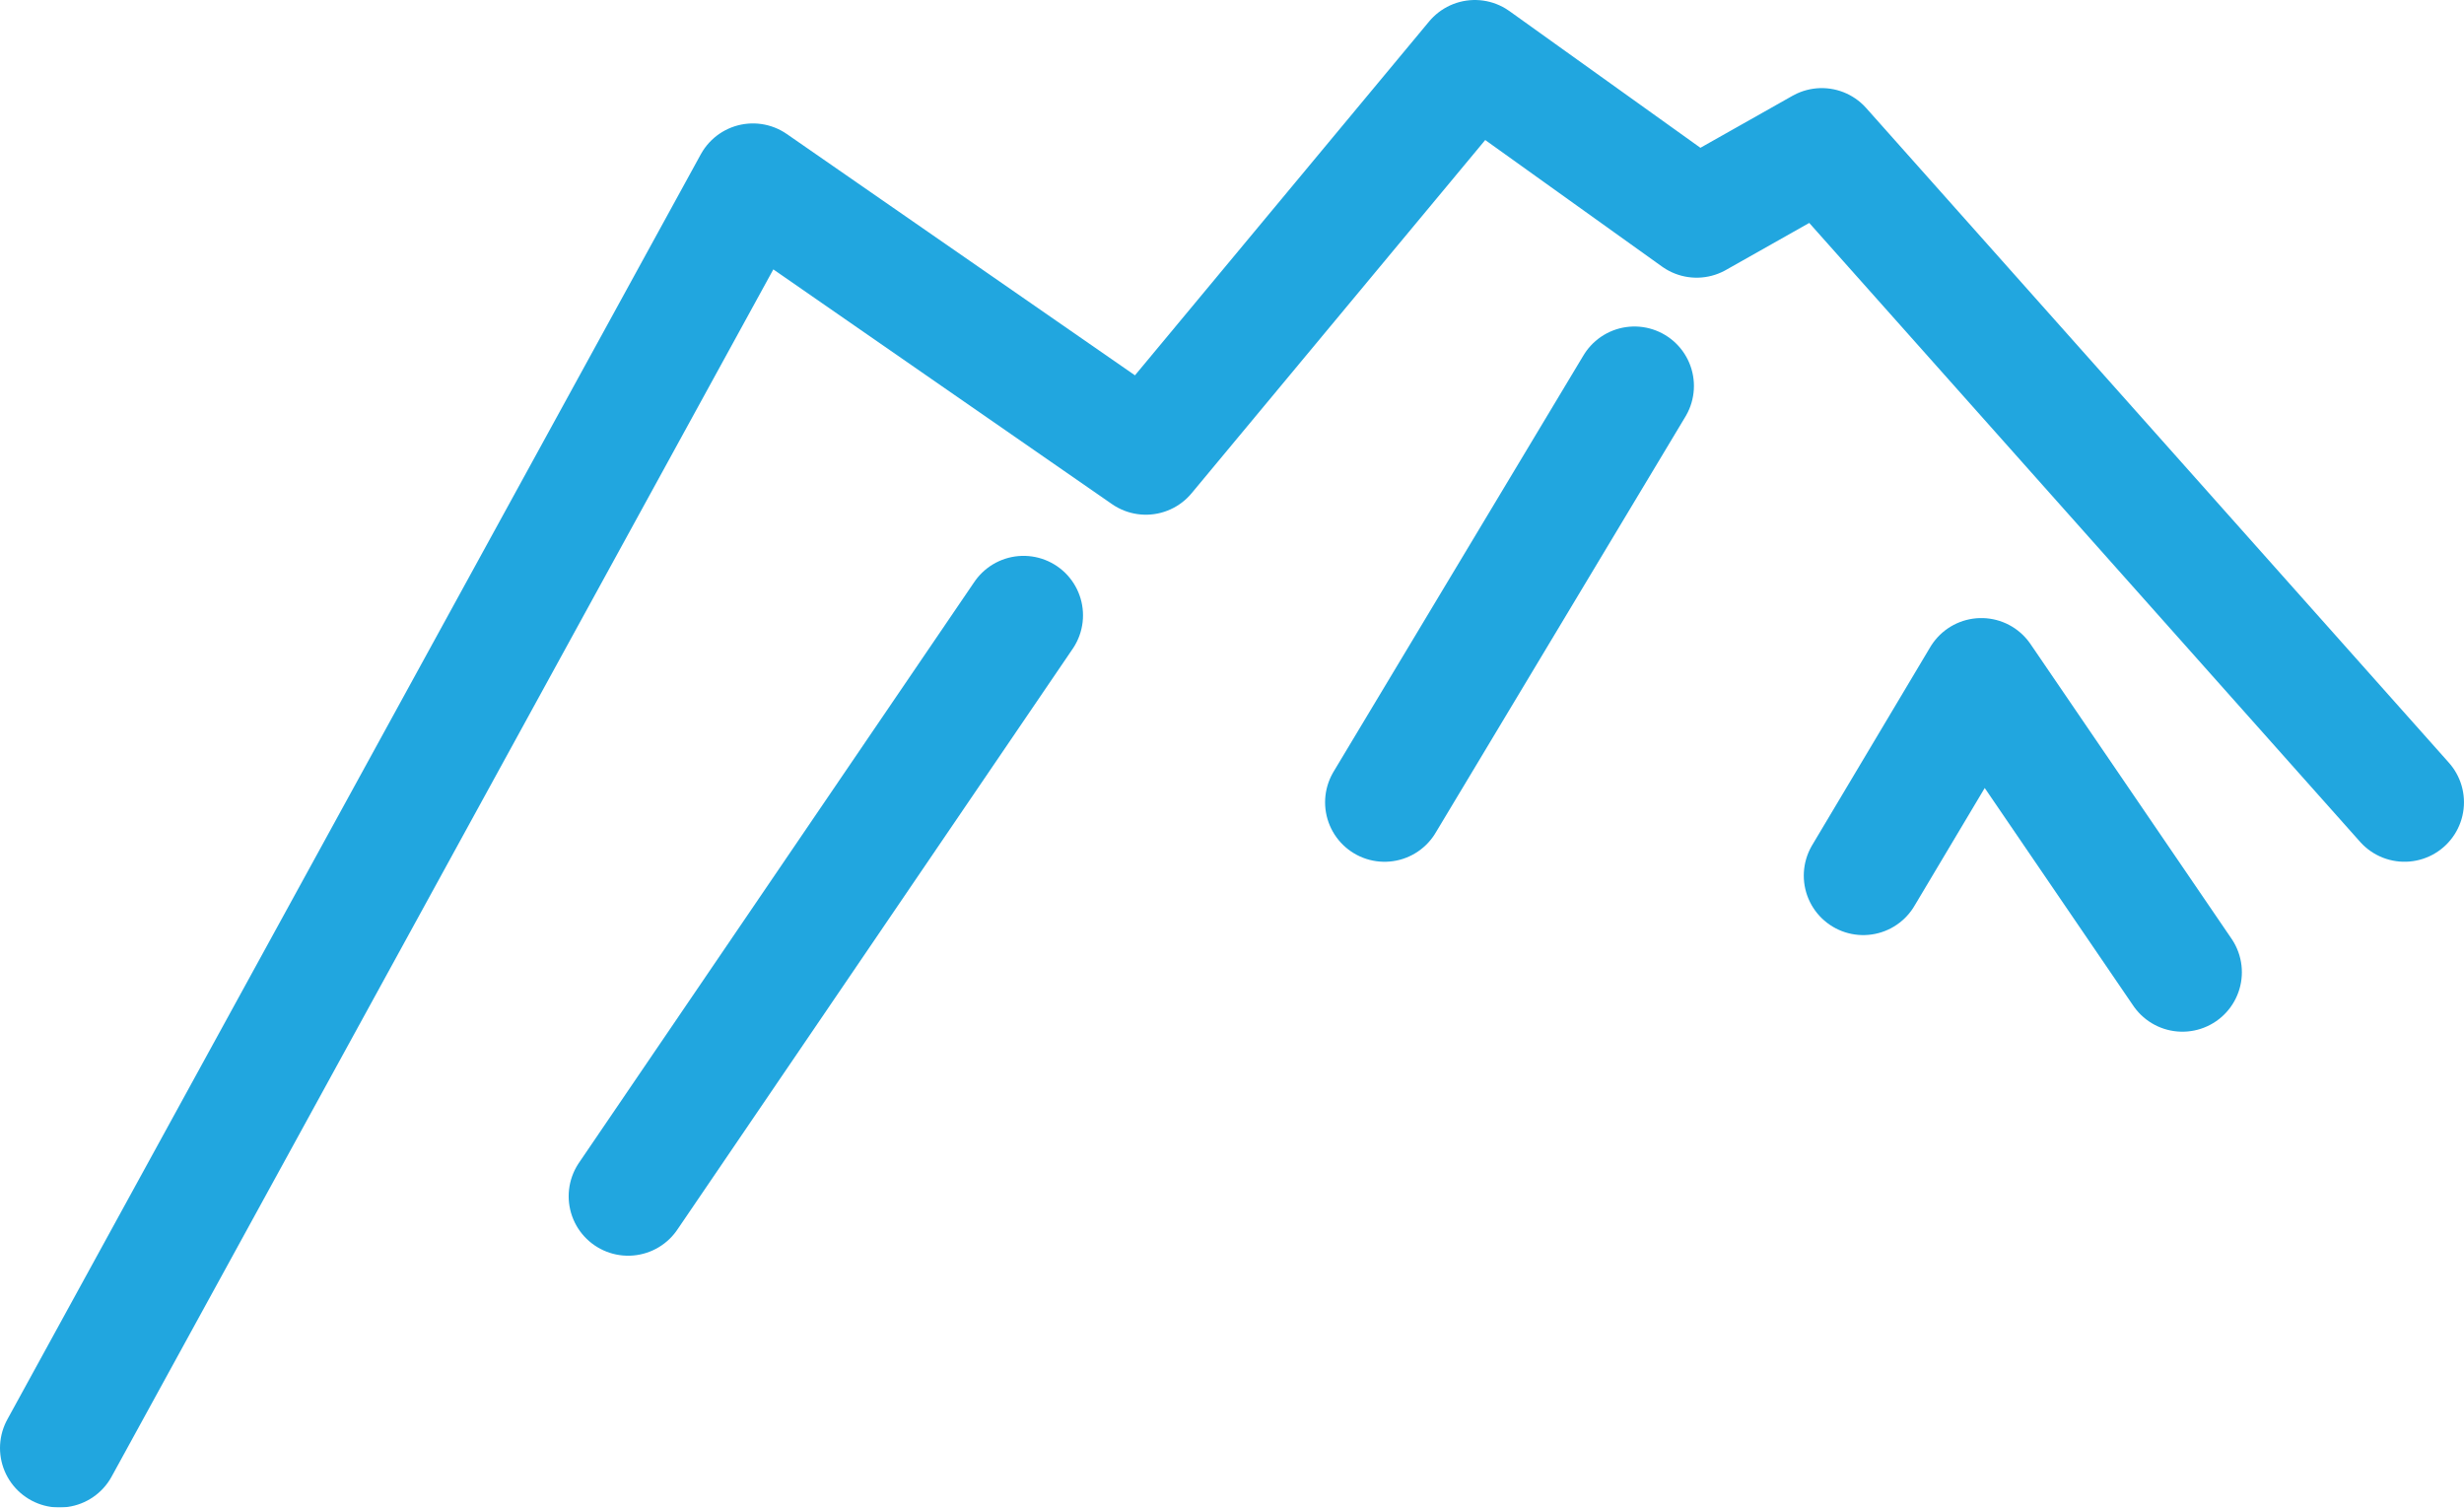 <?xml version="1.0" encoding="UTF-8" standalone="no"?>
<!-- Created with Inkscape (http://www.inkscape.org/) -->

<svg
   width="98.202mm"
   height="60.08mm"
   viewBox="0 0 98.202 60.08"
   version="1.1"
   id="svg1"
   sodipodi:docname="we-are-community.svg"
   inkscape:version="1.3.2 (091e20e, 2023-11-25, custom)"
   xmlns:inkscape="http://www.inkscape.org/namespaces/inkscape"
   xmlns:sodipodi="http://sodipodi.sourceforge.net/DTD/sodipodi-0.dtd"
   xmlns="http://www.w3.org/2000/svg"
   xmlns:svg="http://www.w3.org/2000/svg">
  <defs
     id="defs1" />
  <sodipodi:namedview
     id="namedview1"
     pagecolor="#ffffff"
     bordercolor="#000000"
     borderopacity="0.25"
     inkscape:showpageshadow="2"
     inkscape:pageopacity="0.0"
     inkscape:pagecheckerboard="0"
     inkscape:deskcolor="#d1d1d1"
     inkscape:document-units="mm"
     showgrid="true"
     inkscape:zoom="3.0691674"
     inkscape:cx="156.2313"
     inkscape:cy="83.084423"
     inkscape:window-width="1920"
     inkscape:window-height="1112"
     inkscape:window-x="-8"
     inkscape:window-y="-8"
     inkscape:window-maximized="1"
     inkscape:current-layer="layer1">
    <inkscape:grid
       id="grid1"
       units="mm"
       originx="0.159"
       originy="-0.188"
       spacingx="1"
       spacingy="1"
       empcolor="#0099e5"
       empopacity="0.302"
       color="#0099e5"
       opacity="0.149"
       empspacing="5"
       dotted="false"
       gridanglex="30"
       gridanglez="30"
       visible="true" />
  </sodipodi:namedview>
  <g
     inkscape:label="Layer 1"
     inkscape:groupmode="layer"
     id="layer1"
     transform="translate(-3.603,-4.147)">
    <path
       d="M 5.973,61.857 33.611,11.436 49.271,22.29 62.383,6.517 l 8.839,6.327 4.987,-2.816 23.225,26.093"
       stroke="#21a6df"
       stroke-width="4.74"
       stroke-linecap="round"
       stroke-linejoin="round"
       id="path5"
       mask="url(#mask11)"
       clip-path="url(#clipPath20)"
       style="fill:none;fill-opacity:1" />
    <path
       d="M 44.396,28.67 28.637,51.822"
       stroke="#21a6df"
       stroke-width="4.74"
       stroke-linecap="round"
       stroke-linejoin="round"
       id="path6"
       mask="url(#mask10)"
       clip-path="url(#clipPath18)"
       style="fill:none" />
    <path
       d="M 68.744,19.529 58.784,36.122"
       stroke="#21a6df"
       stroke-width="4.74"
       stroke-linecap="round"
       stroke-linejoin="round"
       id="path7"
       mask="url(#mask9)"
       clip-path="url(#clipPath16)"
       style="fill:none" />
    <path
       d="m 77.862,39.044 4.707,-7.895 8.013,11.745"
       stroke="#21a6df"
       stroke-width="4.74"
       stroke-linecap="round"
       stroke-linejoin="round"
       id="path8"
       mask="url(#mask4)"
       clip-path="url(#clipPath14)"
       style="fill:none" />
  </g>
</svg>

